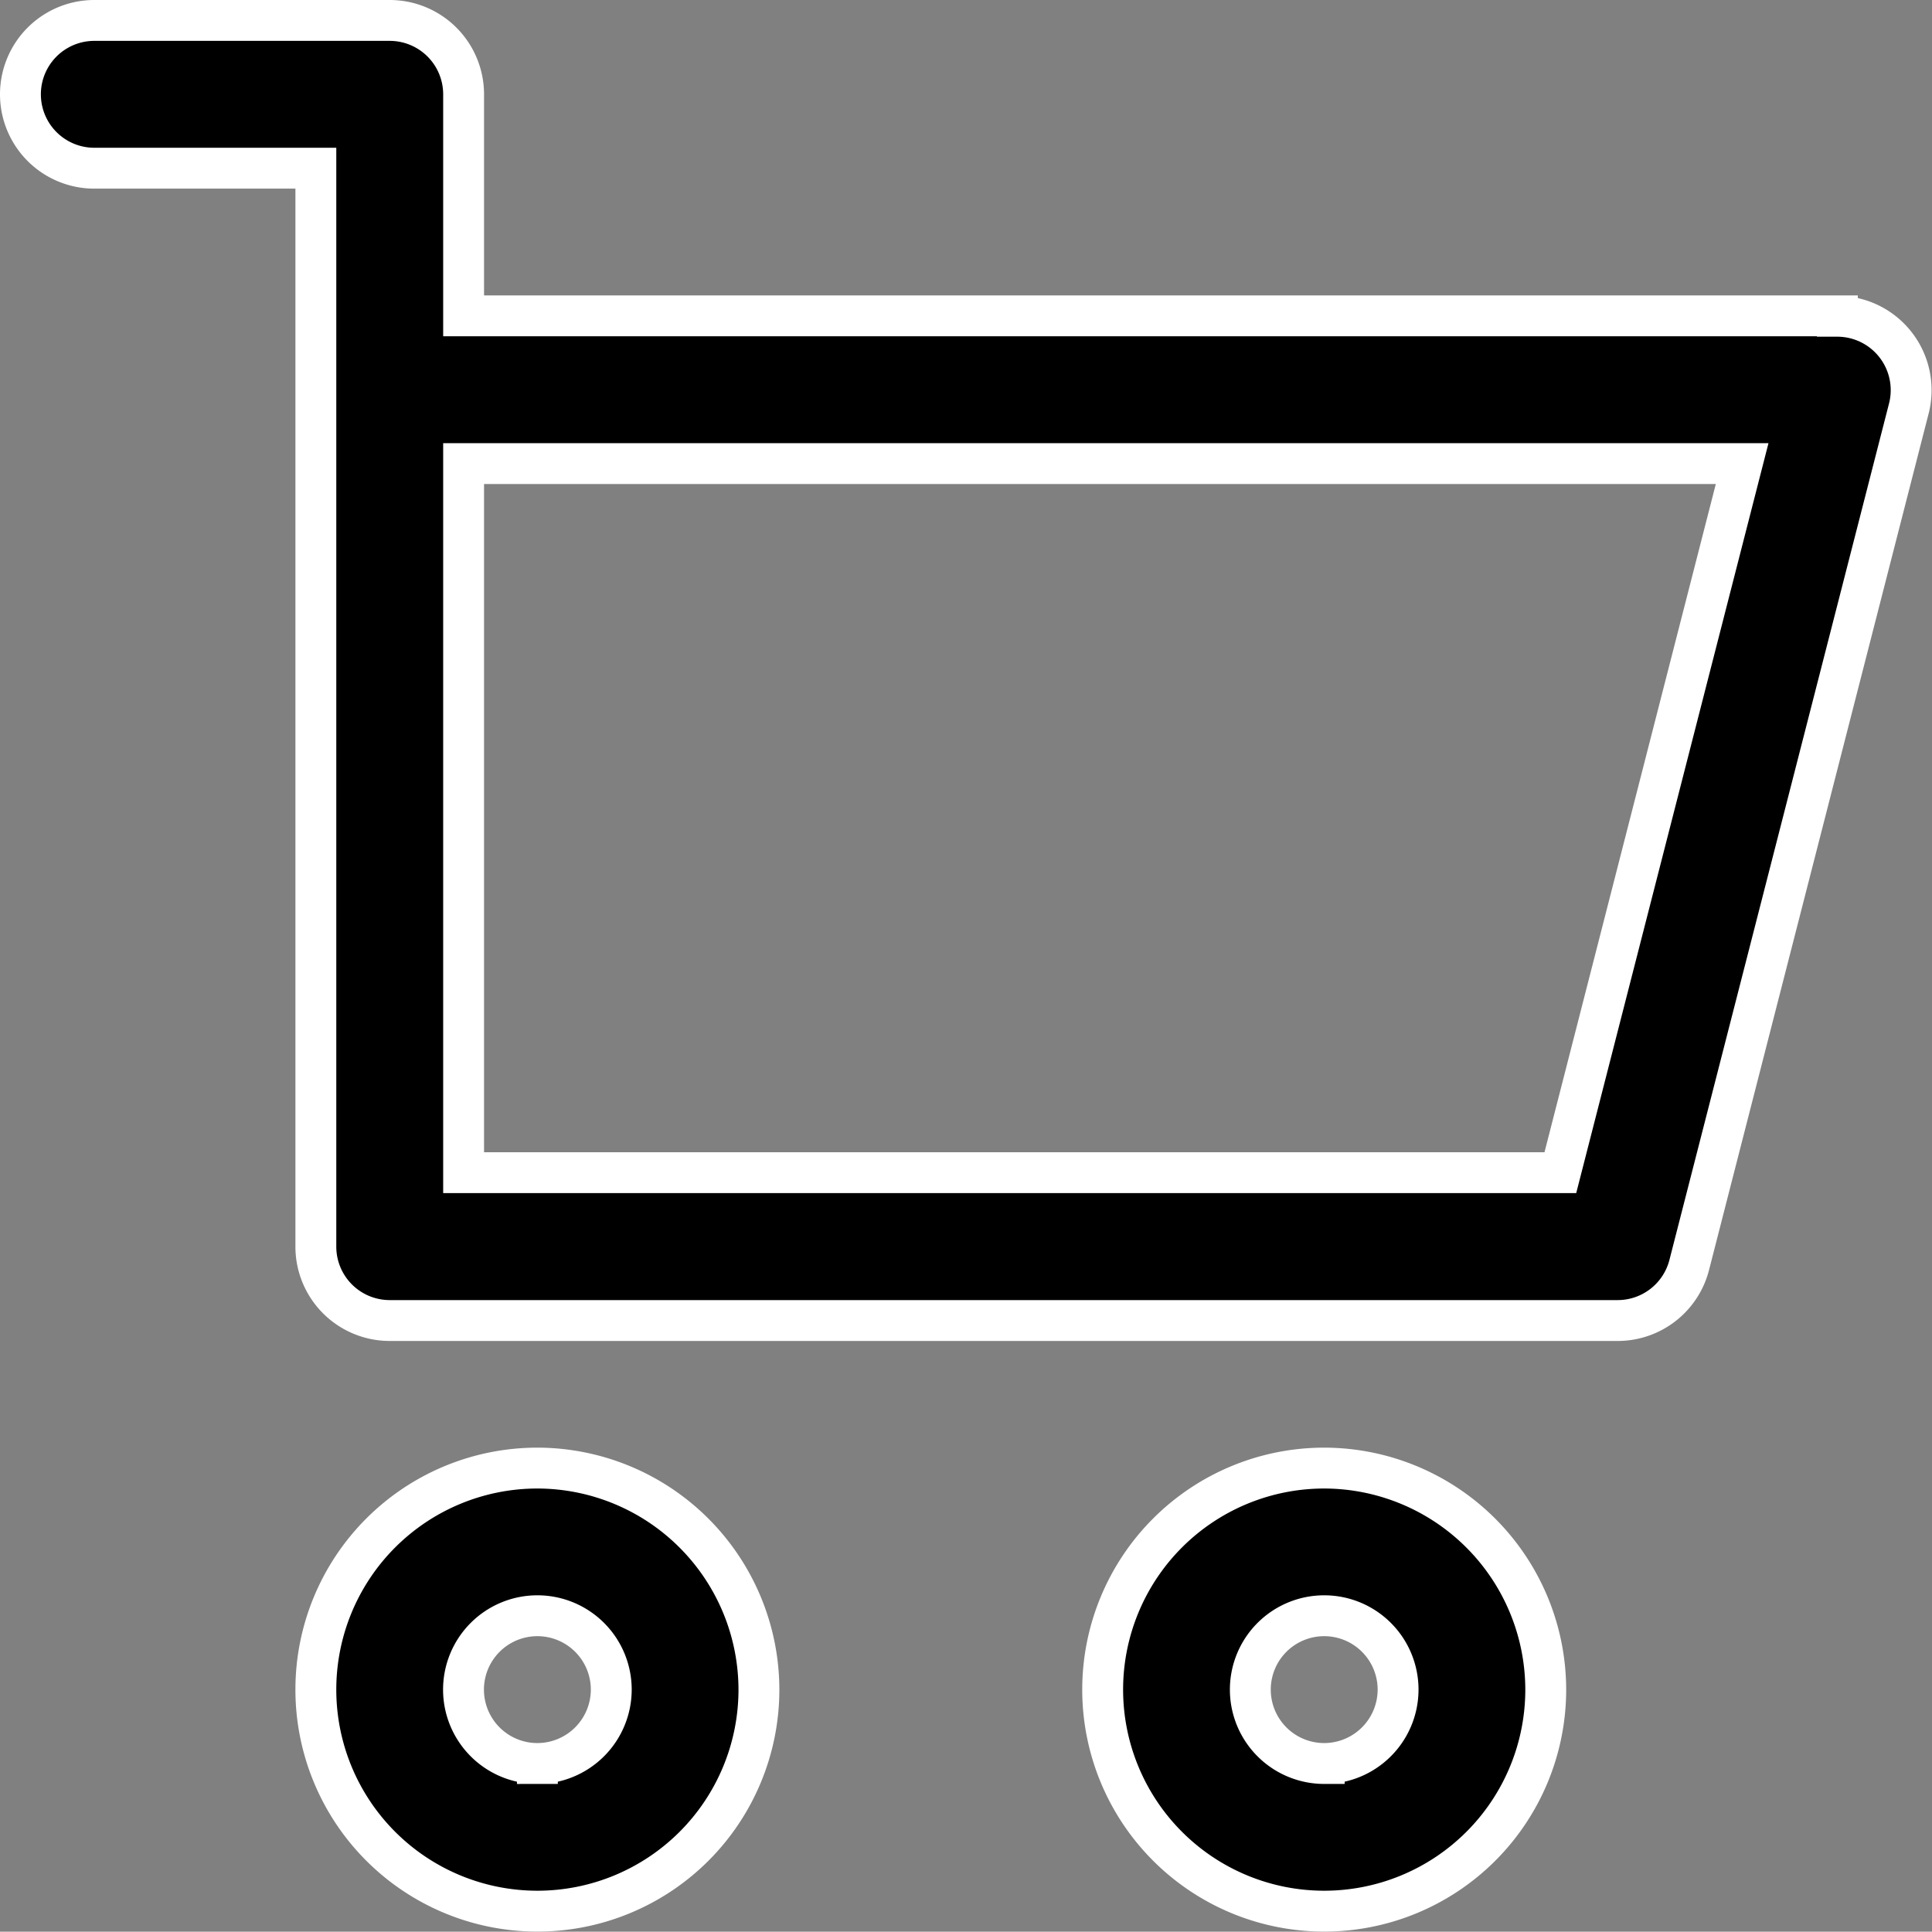 <svg xmlns="http://www.w3.org/2000/svg" width="18.907" height="18.904" viewBox="0 0 18.907 18.904">
  <rect x="0" y="0" width="18.907" height="18.904" fill="#808080" stroke="none"/>
  <g id="shopping-cart_6_" data-name="shopping-cart (6)" transform="translate(0.2 0.2)">
    <path id="Path_36807" data-name="Path 36807" d="M17.781,2.891H4.337V.723A.723.723,0,0,0,3.614,0H.723a.723.723,0,0,0,0,1.446H2.891V12a.723.723,0,0,0,.723.723H15.631a.723.723,0,0,0,.7-.543l2.15-8.385a.723.723,0,0,0-.7-.9ZM15.07,11.276H4.337V4.337H16.849ZM5.059,14.167a2.168,2.168,0,1,0,2.168,2.168A2.171,2.171,0,0,0,5.059,14.167Zm0,2.891a.723.723,0,1,1,.723-.723A.724.724,0,0,1,5.059,17.058Zm7.7-2.891a2.168,2.168,0,1,0,2.168,2.168A2.171,2.171,0,0,0,12.761,14.167Zm0,2.891a.723.723,0,1,1,.723-.723A.724.724,0,0,1,12.761,17.058Z" stroke="#fff" stroke-width="0.4"/>
  </g>
</svg>

